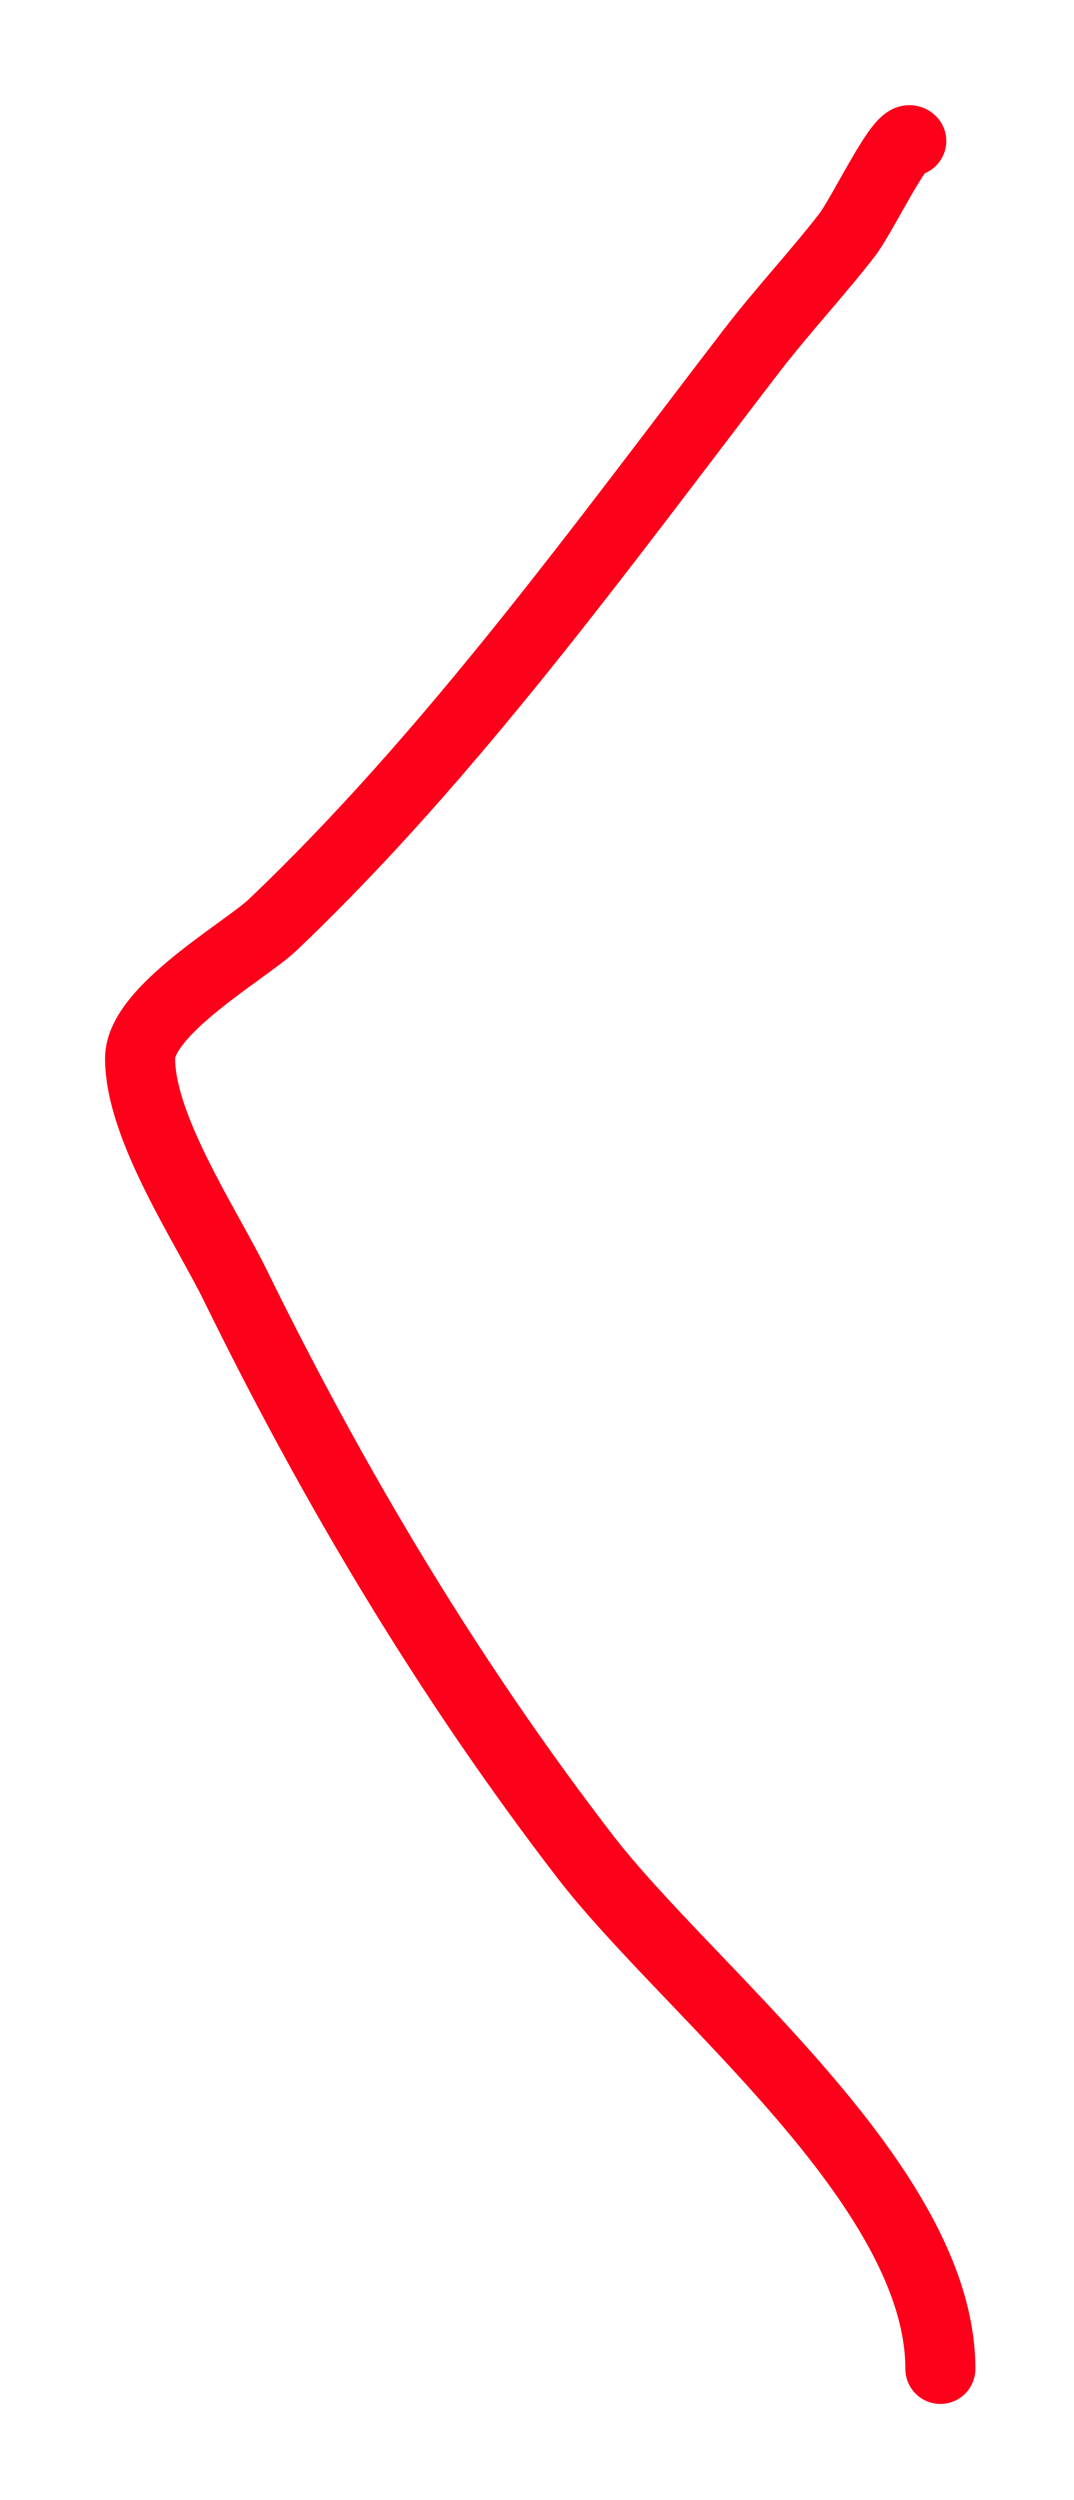 <svg width="46" height="107" viewBox="0 0 46 107" fill="none" xmlns="http://www.w3.org/2000/svg"><g filter="url(#filter0_d_29_312)"><path d="M40.277 97.385C40.277 89.518 29.468 81.187 25.043 75.434C19.195 67.832 14.306 59.634 10.086 51.025C8.841 48.485 6 44.273 6 41.295C6 39.24 10.526 36.677 11.678 35.583C19.289 28.352 25.779 19.362 32.175 11.035C33.481 9.335 34.96 7.755 36.261 6.084C36.969 5.173 38.62 1.622 39.03 2.033" stroke="#FD011A" stroke-width="3" stroke-linecap="round"/></g><defs><filter id="filter0_d_29_312" x="0.5" y="0.5" width="45.277" height="106.385" filterUnits="userSpaceOnUse" color-interpolation-filters="sRGB"><feFlood flood-opacity="0" result="BackgroundImageFix"/><feColorMatrix in="SourceAlpha" type="matrix" values="0 0 0 0 0 0 0 0 0 0 0 0 0 0 0 0 0 0 127 0" result="hardAlpha"/><feOffset dy="4"/><feGaussianBlur stdDeviation="2"/><feComposite in2="hardAlpha" operator="out"/><feColorMatrix type="matrix" values="0 0 0 0 0 0 0 0 0 0 0 0 0 0 0 0 0 0 0.25 0"/><feBlend mode="normal" in2="BackgroundImageFix" result="effect1_dropShadow_29_312"/><feBlend mode="normal" in="SourceGraphic" in2="effect1_dropShadow_29_312" result="shape"/></filter></defs></svg>